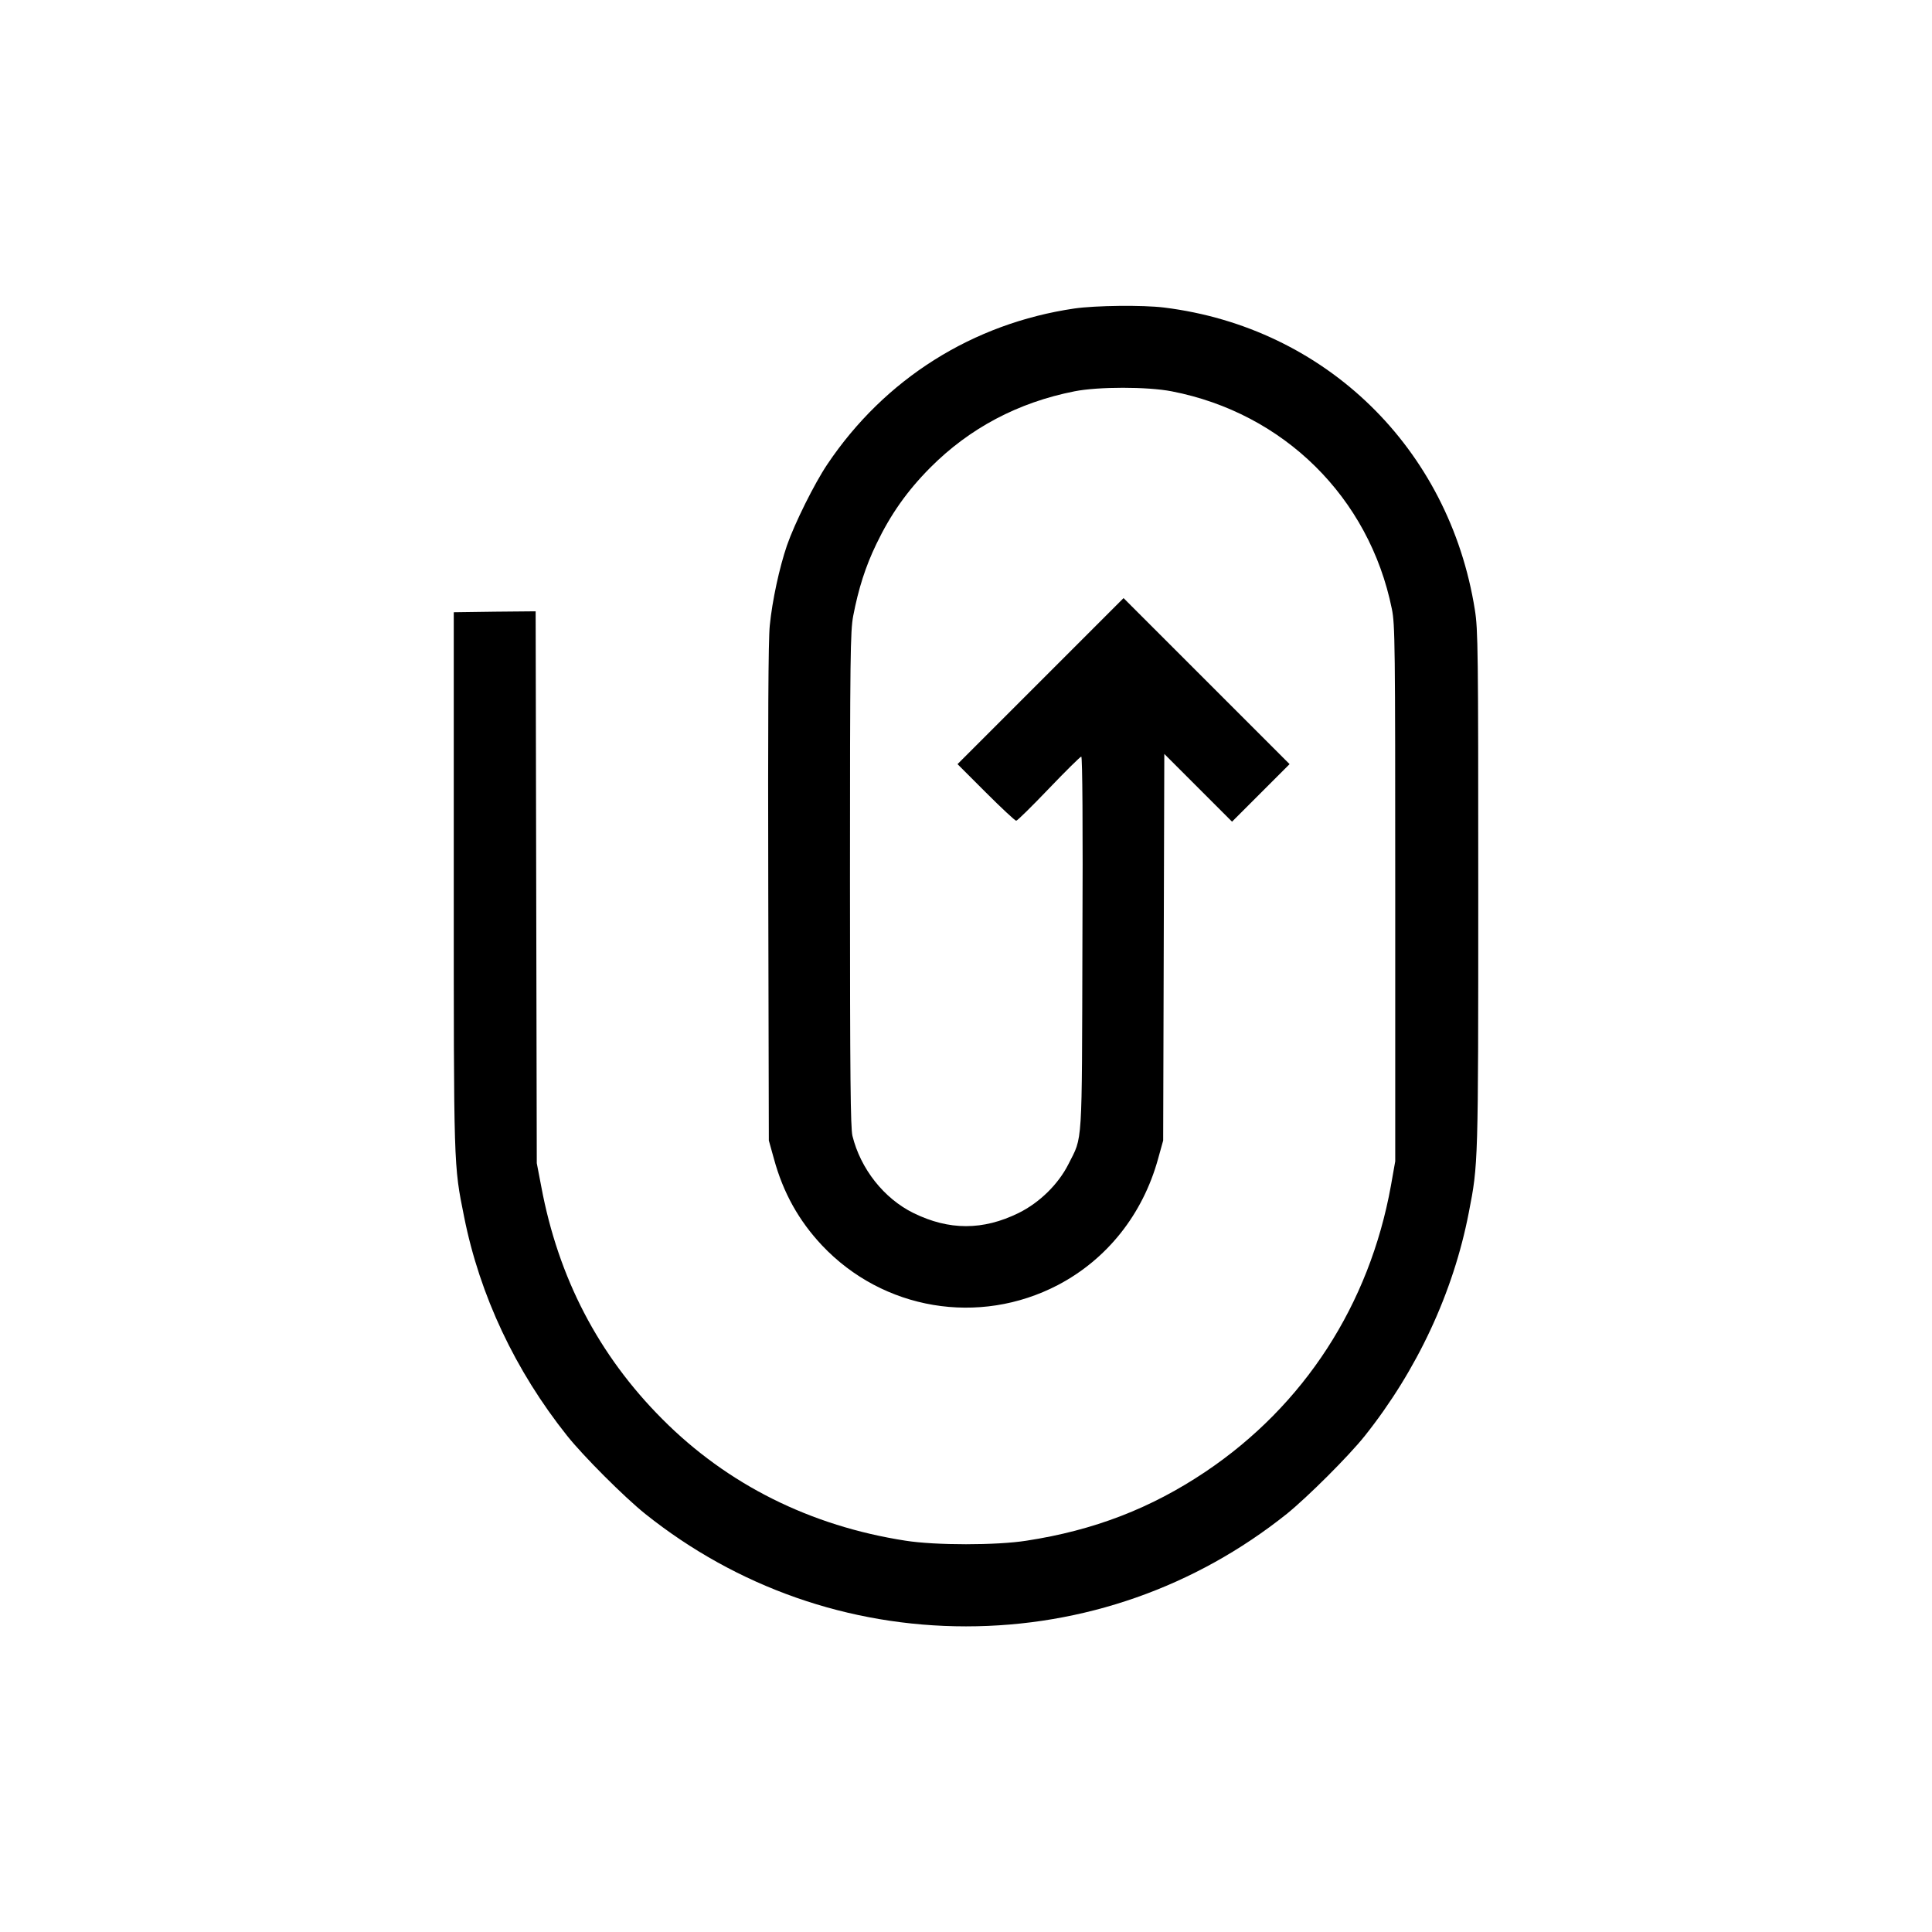 <?xml version="1.0" standalone="no"?>
<!DOCTYPE svg PUBLIC "-//W3C//DTD SVG 20010904//EN"
 "http://www.w3.org/TR/2001/REC-SVG-20010904/DTD/svg10.dtd">
<svg version="1.0" xmlns="http://www.w3.org/2000/svg"
 width="1024pt" height="1024pt" viewBox="0 0 1024 1024"
 preserveAspectRatio="xMidYMid meet">
<g transform="translate(0,1024) scale(0.1,-0.1)"
fill="#000000" stroke="none">
<path d="M5695 8605 c-539 -79 -1006 -373 -1310 -826 -68 -101 -173 -312 -214
-430 -40 -117 -78 -292 -91 -424 -8 -76 -10 -517 -8 -1420 l3 -1310 27 -97
c49 -180 132 -328 255 -459 324 -343 832 -428 1250 -210 261 137 450 375 531
669 l27 97 3 1025 3 1024 179 -179 180 -180 153 153 152 152 -440 440 -440
440 -440 -440 -440 -440 150 -150 c82 -82 155 -150 161 -150 6 0 84 77 173
170 90 94 167 170 172 170 6 0 9 -366 6 -987 -3 -1100 2 -1022 -74 -1173 -54
-107 -153 -204 -264 -259 -189 -93 -369 -93 -558 0 -156 77 -280 234 -323 409
-10 45 -13 301 -13 1360 0 1189 2 1313 17 1395 28 145 65 262 123 382 75 156
162 280 285 404 209 210 466 346 765 405 126 25 386 25 515 0 594 -115 1047
-562 1167 -1153 17 -82 18 -184 18 -1508 l0 -1420 -23 -130 c-114 -630 -460
-1164 -982 -1515 -289 -194 -591 -311 -950 -366 -159 -25 -481 -25 -640 0
-504 78 -944 297 -1290 645 -338 339 -551 749 -641 1231 l-24 125 -3 1463 -3
1462 -217 -2 -217 -3 0 -1420 c0 -1534 -1 -1507 55 -1785 83 -416 271 -815
546 -1160 86 -108 303 -325 414 -414 486 -388 1078 -596 1700 -596 622 0 1214
208 1700 596 110 89 328 306 414 414 276 347 469 759 551 1184 50 256 50 252
50 1711 0 1268 -1 1378 -18 1483 -136 857 -792 1496 -1647 1602 -113 14 -364
11 -475 -5z"/>
</g>
</svg>
